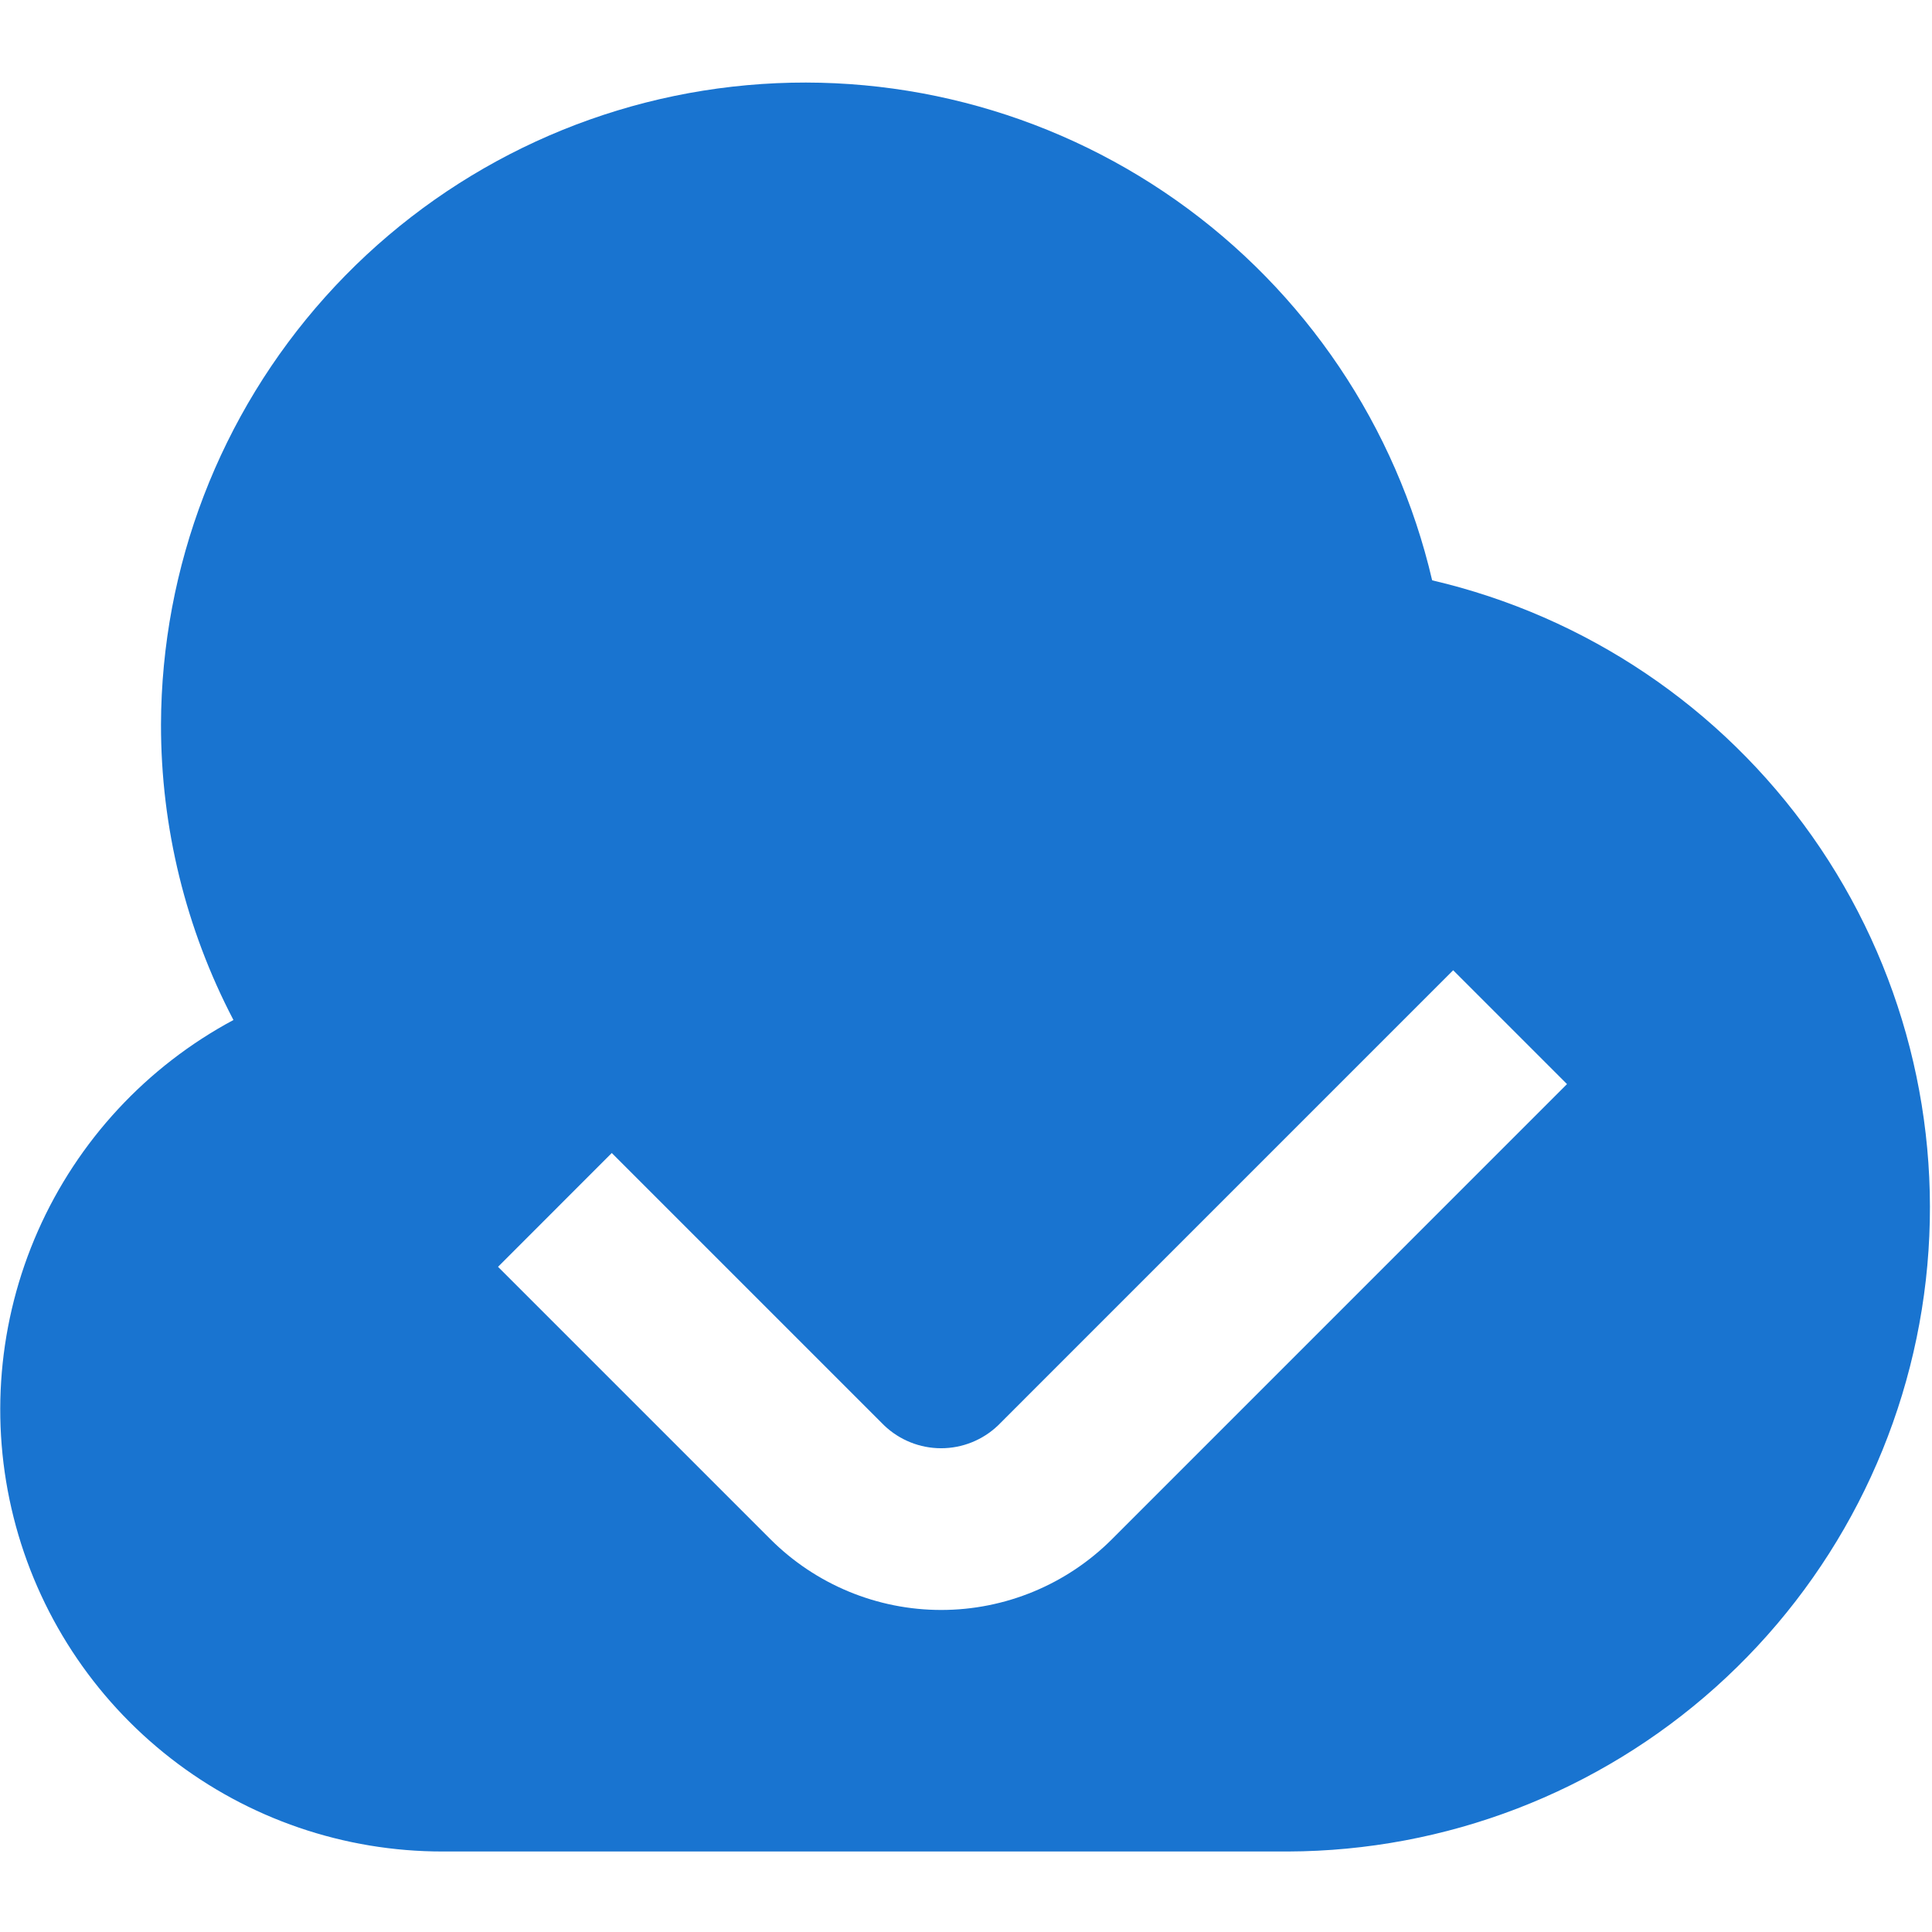 <svg width="64" height="64" viewBox="0 0 64 64" fill="none" xmlns="http://www.w3.org/2000/svg">
<path d="M47.442 19.224C46.255 14.131 43.238 9.651 38.964 6.636C34.691 3.621 29.459 2.281 24.262 2.871C19.065 3.46 14.266 5.938 10.777 9.833C7.287 13.729 5.35 18.77 5.333 24C5.33 27.409 6.154 30.768 7.733 33.789C4.856 35.331 2.577 37.79 1.257 40.775C-0.062 43.761 -0.346 47.102 0.451 50.267C1.247 53.432 3.079 56.241 5.655 58.246C8.23 60.251 11.402 61.337 14.666 61.333H42.666C47.896 61.317 52.938 59.379 56.833 55.89C60.728 52.4 63.206 47.601 63.796 42.404C64.385 37.208 63.045 31.976 60.03 27.702C57.015 23.429 52.536 20.412 47.442 19.224ZM36.834 50.989C35.334 52.489 33.3 53.332 31.178 53.332C29.057 53.332 27.023 52.489 25.522 50.989L16.498 41.965L20.266 38.195L29.29 47.219C29.798 47.704 30.473 47.975 31.176 47.975C31.878 47.975 32.553 47.704 33.061 47.219L48.138 32.141L51.909 35.912L36.834 50.989Z" fill="#1974D0"/>
</svg>
